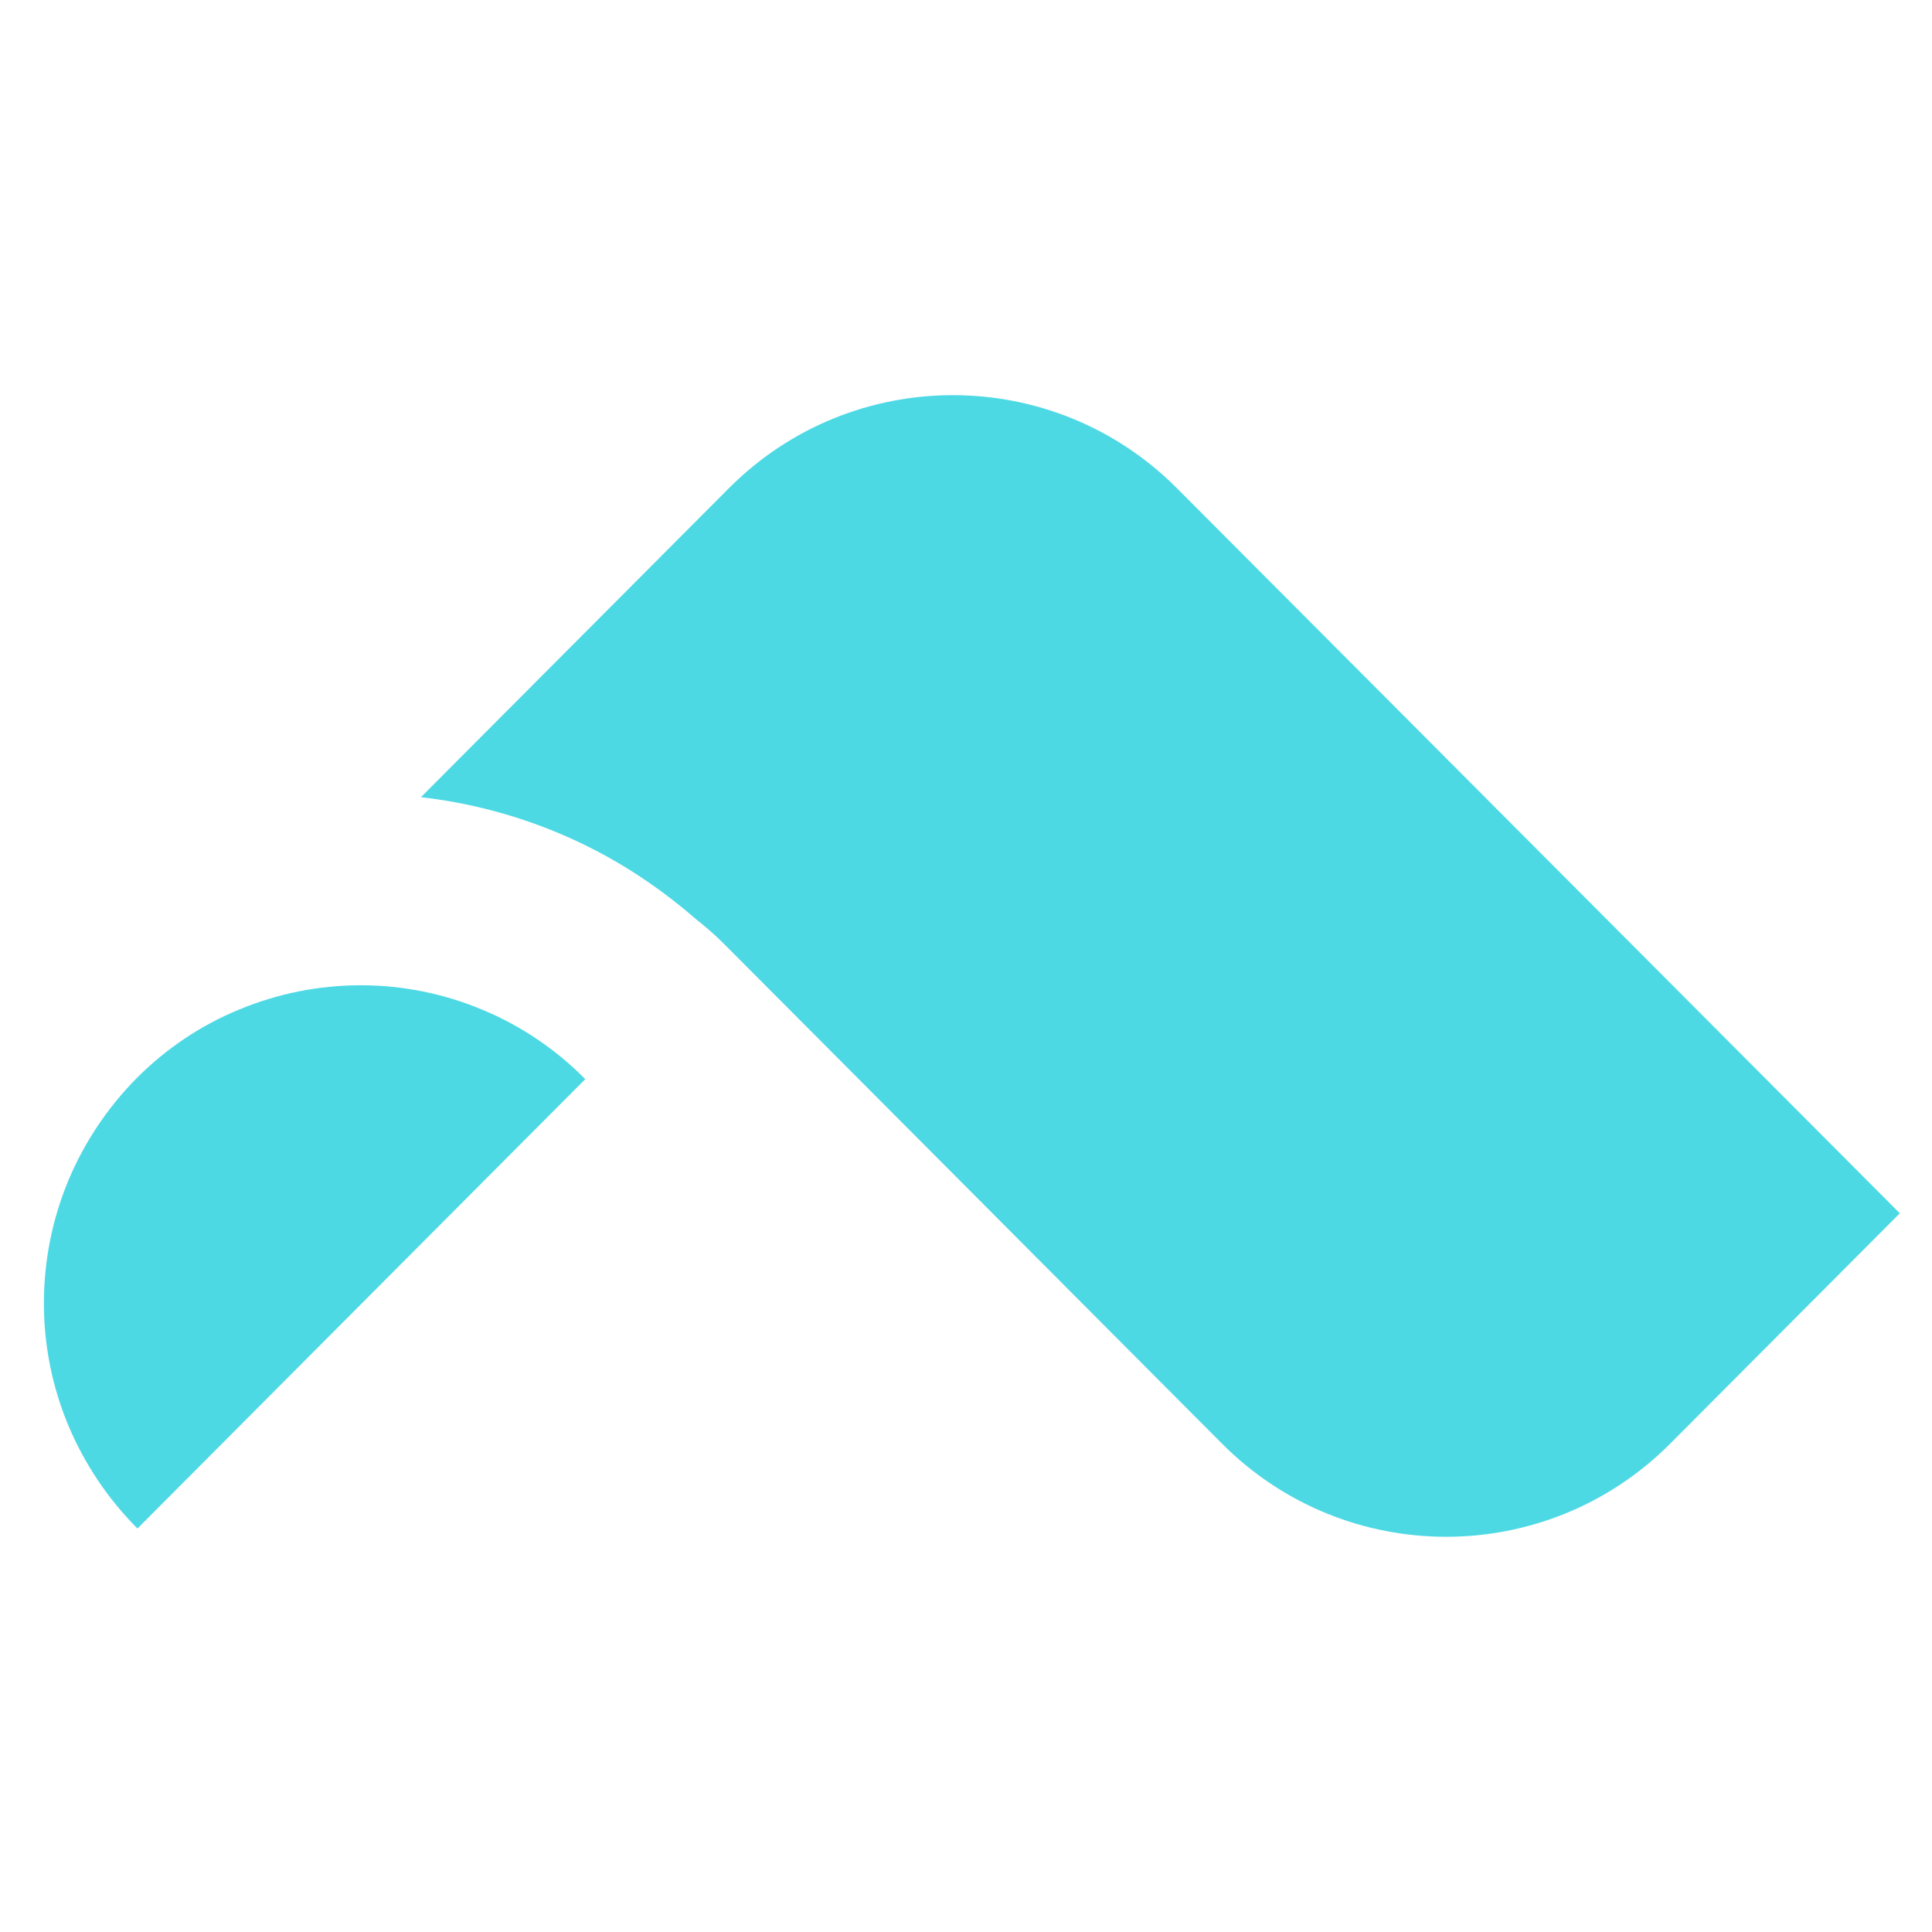 <svg width="32" height="32" viewBox="0 0 32 32" fill="none" xmlns="http://www.w3.org/2000/svg">
<path fill-rule="evenodd" clip-rule="evenodd" d="M8.966 11.203L12.072 8.087C14.12 6.031 17.445 6.031 19.494 8.087L31.467 20.096L27.663 23.912C25.615 25.968 22.29 25.968 20.241 23.912L11.992 15.634C11.847 15.489 11.693 15.354 11.533 15.229C10.85 14.634 10.083 14.144 9.24 13.794C8.508 13.489 7.75 13.293 6.972 13.204L8.268 11.903L8.966 11.203ZM1.13 23.606C1.399 24.247 1.788 24.827 2.277 25.317L9.694 17.874C9.205 17.379 8.627 16.989 7.989 16.724C7.356 16.459 6.673 16.319 5.98 16.319C5.287 16.319 4.605 16.454 3.967 16.719C3.329 16.979 2.75 17.369 2.262 17.859C1.778 18.349 1.39 18.93 1.125 19.57C0.861 20.21 0.727 20.895 0.727 21.591C0.727 22.286 0.866 22.971 1.13 23.606Z" fill="#4DD9E4"/>
</svg>
